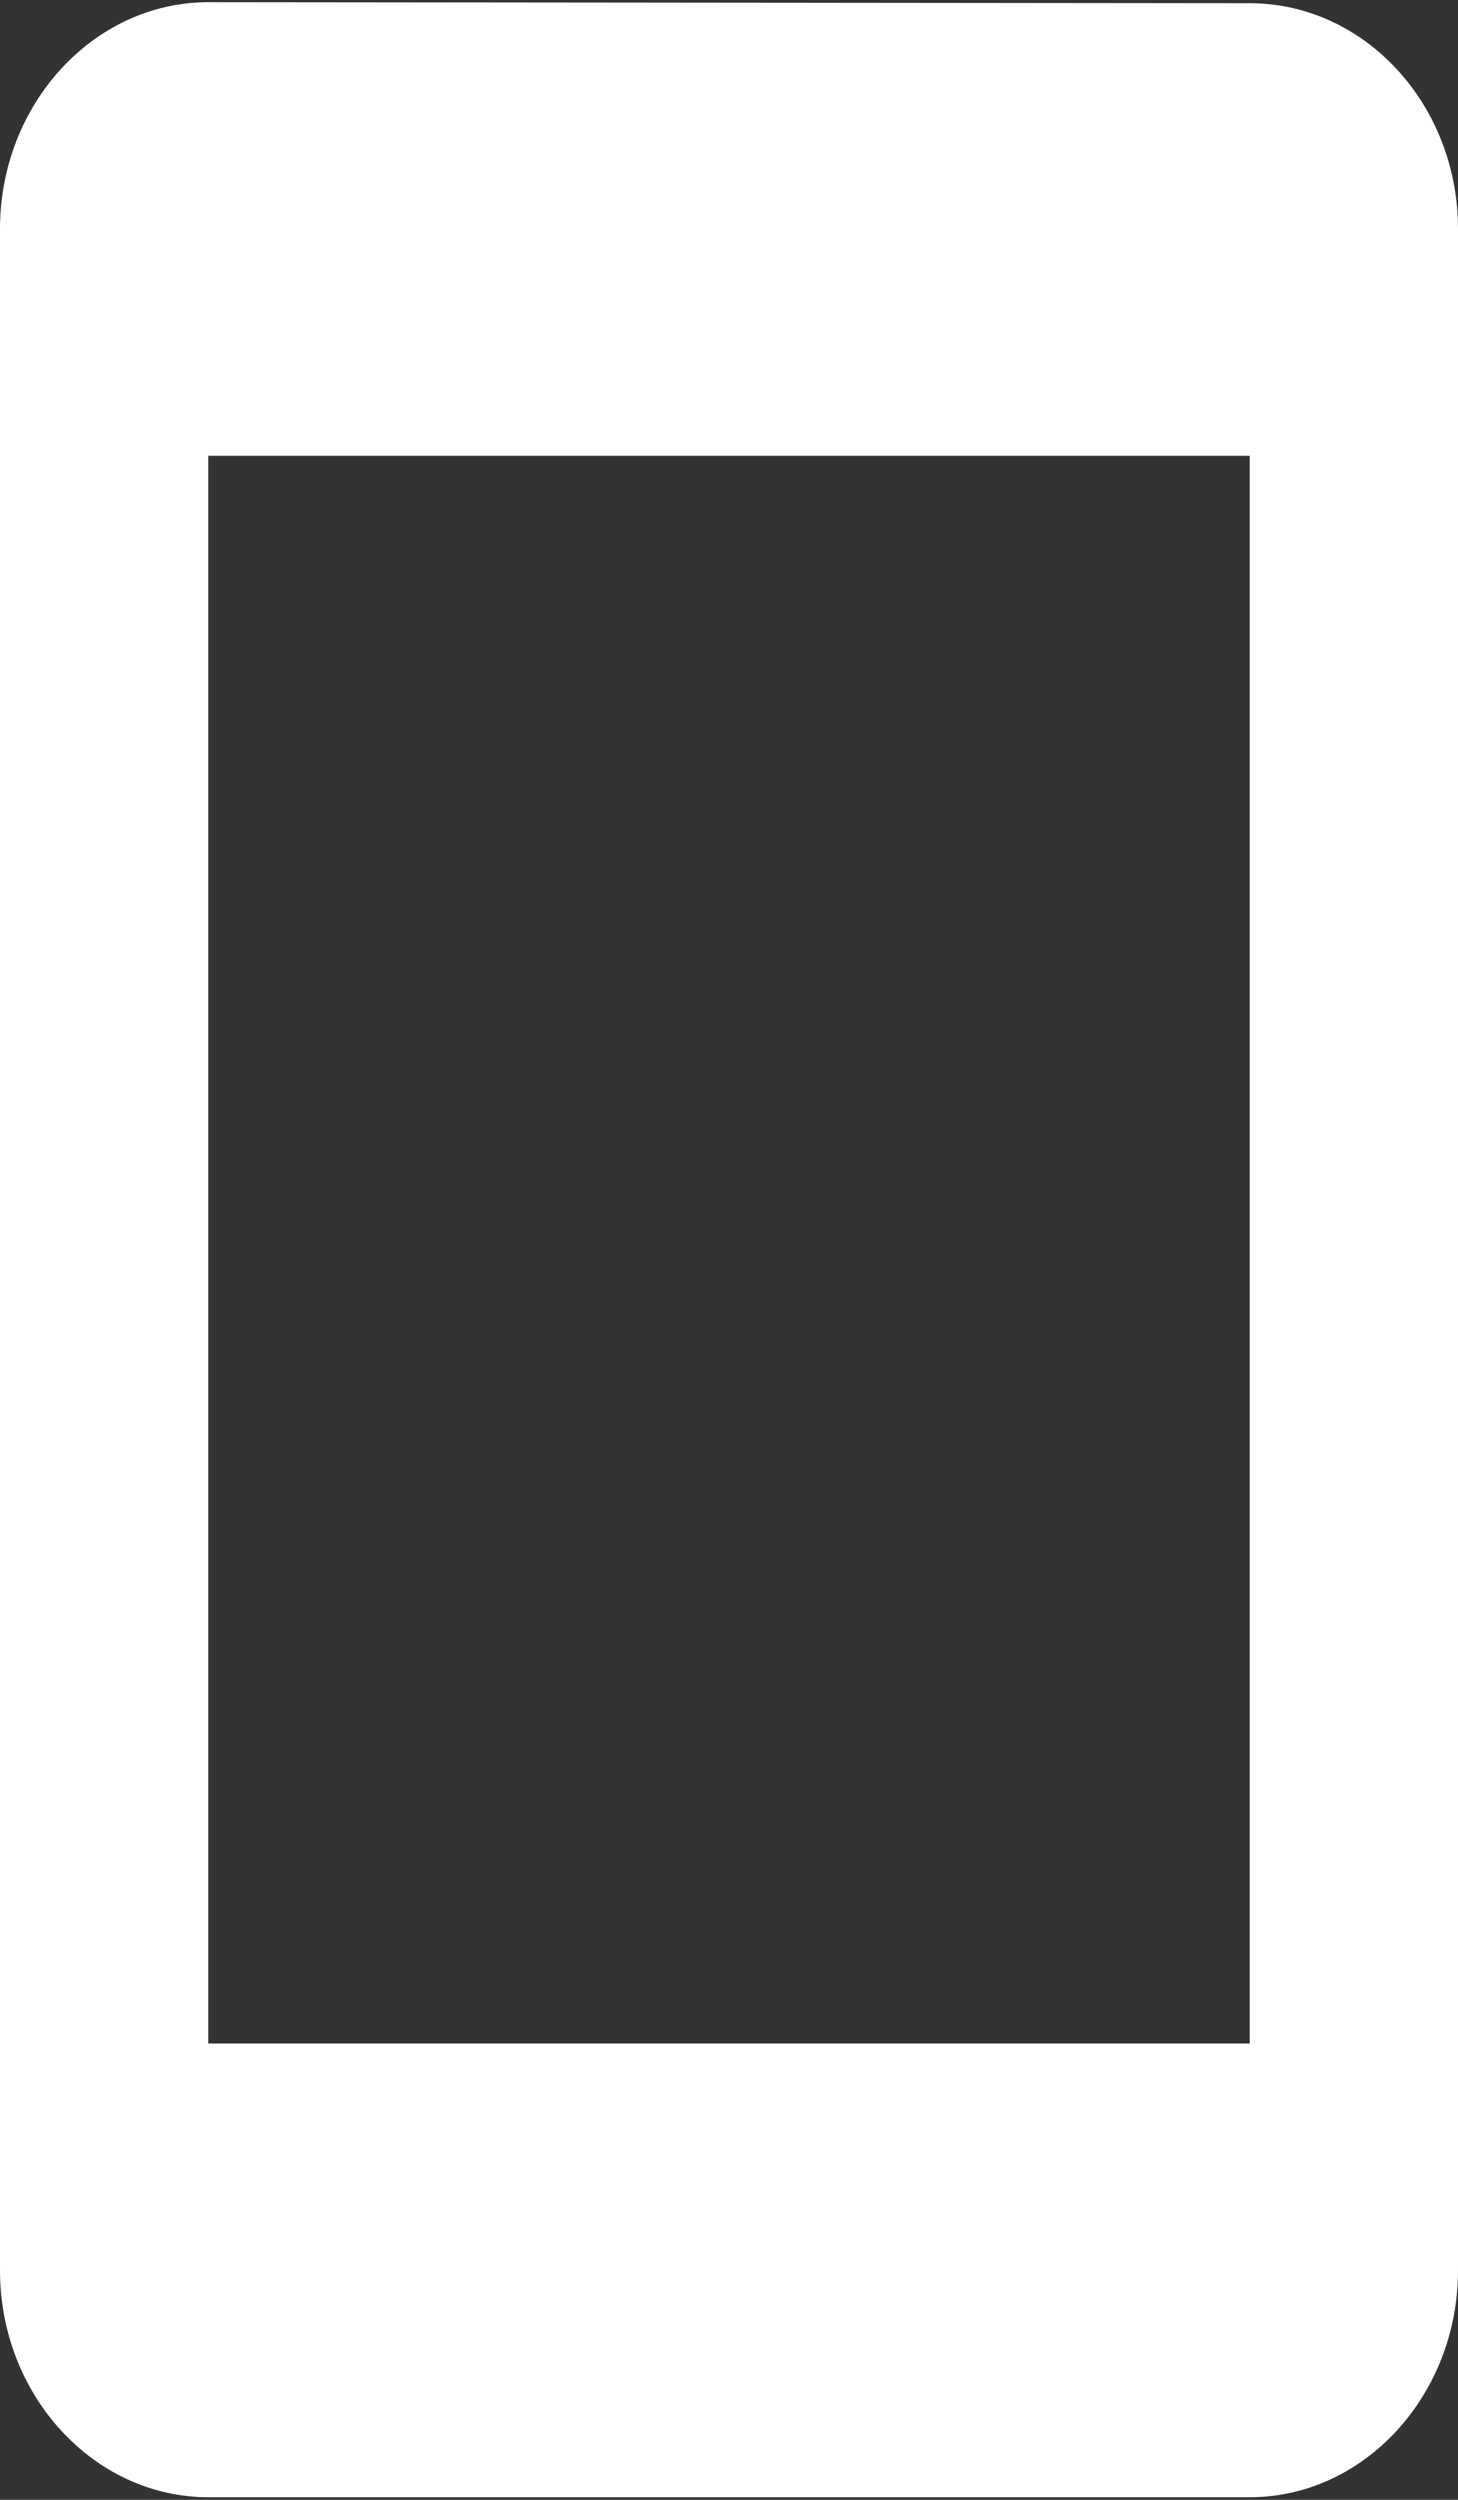 <svg width="14" height="24" viewBox="0 0 14 24" fill="none" xmlns="http://www.w3.org/2000/svg">
<rect x="0" y="0" width="14" height="24" fill="#333333" stroke="none"/>
<path d="M12 0.031L2 0.021C0.9 0.021 0 1 0 2.198V21.797C0 22.995 0.9 23.975 2 23.975H12C13.1 23.975 14 22.995 14 21.797V2.198C14 1 13.1 0.031 12 0.031ZM12 19.619H2V4.376H12V19.619Z" fill="white"/>
</svg>
